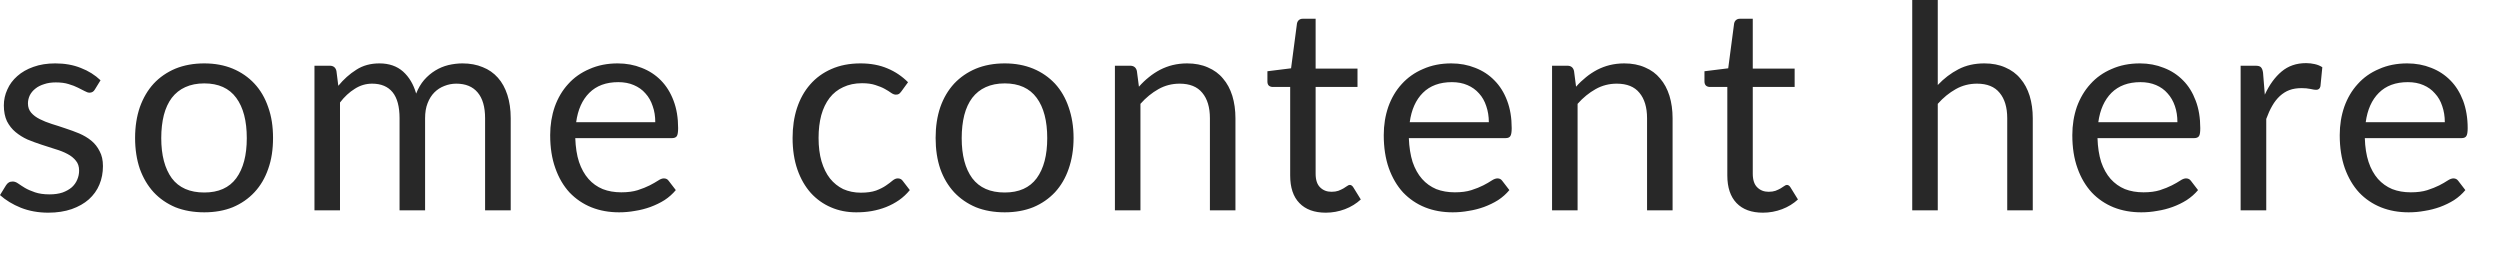 <?xml version="1.0" encoding="utf-8"?>
<svg xmlns="http://www.w3.org/2000/svg" fill="none" height="100%" overflow="visible" preserveAspectRatio="none" style="display: block;" viewBox="0 0 28 3" width="100%">
<path d="M1.062 1.003C1.049 1.026 1.029 1.038 1.003 1.038C0.987 1.038 0.969 1.032 0.948 1.02C0.928 1.009 0.903 0.996 0.873 0.982C0.844 0.967 0.81 0.954 0.769 0.942C0.729 0.929 0.681 0.923 0.625 0.923C0.577 0.923 0.534 0.929 0.496 0.942C0.457 0.954 0.424 0.97 0.397 0.992C0.37 1.013 0.349 1.038 0.334 1.067C0.321 1.095 0.313 1.125 0.313 1.158C0.313 1.2 0.325 1.234 0.349 1.262C0.373 1.29 0.405 1.314 0.445 1.334C0.484 1.354 0.529 1.372 0.579 1.388C0.629 1.403 0.68 1.42 0.733 1.438C0.786 1.455 0.837 1.474 0.888 1.495C0.938 1.517 0.983 1.543 1.022 1.575C1.061 1.607 1.093 1.647 1.116 1.694C1.141 1.74 1.153 1.795 1.153 1.86C1.153 1.935 1.14 2.004 1.113 2.068C1.087 2.131 1.047 2.186 0.995 2.233C0.943 2.279 0.879 2.315 0.803 2.342C0.727 2.368 0.64 2.382 0.541 2.382C0.428 2.382 0.325 2.363 0.234 2.327C0.142 2.29 0.064 2.242 0 2.185L0.067 2.076C0.076 2.062 0.086 2.051 0.098 2.044C0.109 2.037 0.124 2.033 0.142 2.033C0.162 2.033 0.182 2.04 0.203 2.055C0.225 2.07 0.25 2.087 0.28 2.105C0.311 2.123 0.348 2.139 0.392 2.154C0.436 2.169 0.49 2.177 0.555 2.177C0.61 2.177 0.659 2.17 0.701 2.156C0.742 2.141 0.777 2.121 0.805 2.097C0.832 2.072 0.852 2.044 0.865 2.012C0.879 1.98 0.886 1.946 0.886 1.91C0.886 1.865 0.874 1.828 0.849 1.799C0.826 1.77 0.794 1.744 0.755 1.724C0.716 1.703 0.67 1.685 0.619 1.67C0.569 1.654 0.517 1.637 0.464 1.62C0.412 1.603 0.36 1.584 0.309 1.563C0.258 1.54 0.214 1.512 0.174 1.479C0.135 1.447 0.103 1.406 0.078 1.358C0.055 1.309 0.043 1.25 0.043 1.18C0.043 1.119 0.056 1.059 0.082 1.003C0.107 0.945 0.145 0.895 0.194 0.852C0.242 0.809 0.303 0.774 0.374 0.749C0.446 0.723 0.527 0.71 0.619 0.71C0.725 0.71 0.821 0.727 0.905 0.761C0.991 0.794 1.064 0.84 1.126 0.899L1.062 1.003ZM2.288 0.71C2.406 0.71 2.513 0.73 2.607 0.769C2.702 0.809 2.783 0.865 2.85 0.937C2.918 1.01 2.969 1.098 3.004 1.201C3.041 1.304 3.058 1.418 3.058 1.545C3.058 1.673 3.041 1.788 3.004 1.891C2.969 1.993 2.918 2.08 2.85 2.153C2.783 2.225 2.702 2.281 2.607 2.321C2.513 2.359 2.406 2.378 2.288 2.378C2.168 2.378 2.06 2.359 1.964 2.321C1.87 2.281 1.788 2.225 1.721 2.153C1.654 2.08 1.603 1.993 1.566 1.891C1.531 1.788 1.513 1.673 1.513 1.545C1.513 1.418 1.531 1.304 1.566 1.201C1.603 1.098 1.654 1.01 1.721 0.937C1.788 0.865 1.87 0.809 1.964 0.769C2.06 0.73 2.168 0.71 2.288 0.71ZM2.288 2.156C2.447 2.156 2.567 2.103 2.646 1.996C2.725 1.888 2.764 1.739 2.764 1.547C2.764 1.354 2.725 1.203 2.646 1.096C2.567 0.988 2.447 0.934 2.288 0.934C2.207 0.934 2.136 0.948 2.075 0.976C2.015 1.003 1.965 1.043 1.924 1.096C1.885 1.148 1.855 1.212 1.835 1.289C1.816 1.365 1.806 1.451 1.806 1.547C1.806 1.739 1.846 1.888 1.924 1.996C2.004 2.103 2.126 2.156 2.288 2.156ZM3.522 2.356V0.736H3.693C3.734 0.736 3.759 0.756 3.768 0.795L3.789 0.961C3.849 0.888 3.916 0.828 3.991 0.781C4.065 0.733 4.151 0.71 4.25 0.71C4.358 0.71 4.446 0.741 4.514 0.801C4.582 0.862 4.631 0.944 4.661 1.048C4.684 0.989 4.714 0.938 4.75 0.896C4.788 0.853 4.829 0.818 4.875 0.79C4.921 0.762 4.969 0.742 5.021 0.729C5.073 0.717 5.126 0.71 5.179 0.71C5.264 0.71 5.34 0.724 5.406 0.752C5.473 0.778 5.53 0.818 5.576 0.87C5.623 0.922 5.658 0.987 5.683 1.064C5.707 1.139 5.72 1.226 5.72 1.324V2.356H5.433V1.324C5.433 1.197 5.405 1.101 5.35 1.036C5.295 0.97 5.215 0.937 5.11 0.937C5.063 0.937 5.018 0.946 4.976 0.963C4.934 0.979 4.897 1.003 4.865 1.035C4.833 1.067 4.808 1.107 4.789 1.156C4.77 1.204 4.761 1.26 4.761 1.324V2.356H4.475V1.324C4.475 1.194 4.449 1.097 4.397 1.033C4.345 0.969 4.268 0.937 4.168 0.937C4.098 0.937 4.033 0.956 3.973 0.995C3.913 1.032 3.858 1.083 3.808 1.148V2.356H3.522ZM7.339 1.369C7.339 1.303 7.33 1.243 7.31 1.188C7.292 1.133 7.265 1.085 7.229 1.046C7.194 1.005 7.15 0.975 7.099 0.953C7.048 0.931 6.99 0.92 6.925 0.92C6.788 0.92 6.68 0.96 6.6 1.04C6.521 1.119 6.472 1.228 6.453 1.369H7.339ZM7.569 2.129C7.534 2.171 7.492 2.209 7.443 2.241C7.394 2.272 7.341 2.297 7.285 2.318C7.229 2.338 7.172 2.353 7.112 2.362C7.052 2.373 6.993 2.378 6.934 2.378C6.823 2.378 6.719 2.36 6.624 2.322C6.53 2.284 6.449 2.229 6.379 2.156C6.311 2.082 6.258 1.992 6.22 1.884C6.181 1.776 6.162 1.653 6.162 1.513C6.162 1.4 6.179 1.295 6.213 1.196C6.248 1.098 6.298 1.013 6.363 0.942C6.428 0.869 6.508 0.813 6.602 0.773C6.696 0.731 6.801 0.71 6.918 0.71C7.015 0.71 7.105 0.727 7.187 0.76C7.27 0.792 7.342 0.839 7.402 0.9C7.462 0.961 7.51 1.037 7.544 1.128C7.578 1.217 7.595 1.32 7.595 1.435C7.595 1.479 7.59 1.509 7.581 1.524C7.571 1.539 7.553 1.547 7.526 1.547H6.443C6.447 1.649 6.46 1.738 6.485 1.814C6.511 1.89 6.546 1.953 6.591 2.004C6.635 2.054 6.688 2.092 6.751 2.118C6.812 2.142 6.882 2.154 6.958 2.154C7.03 2.154 7.091 2.146 7.142 2.13C7.195 2.113 7.239 2.095 7.277 2.076C7.314 2.057 7.345 2.039 7.37 2.023C7.395 2.006 7.417 1.998 7.435 1.998C7.458 1.998 7.477 2.007 7.489 2.025L7.569 2.129ZM10.095 1.024C10.087 1.035 10.078 1.044 10.07 1.051C10.061 1.057 10.05 1.06 10.034 1.06C10.018 1.06 10.001 1.054 9.982 1.041C9.963 1.027 9.939 1.012 9.91 0.996C9.882 0.98 9.847 0.966 9.806 0.953C9.765 0.939 9.715 0.932 9.655 0.932C9.575 0.932 9.505 0.947 9.444 0.976C9.384 1.003 9.332 1.044 9.291 1.097C9.25 1.151 9.219 1.215 9.198 1.291C9.178 1.367 9.168 1.451 9.168 1.545C9.168 1.643 9.179 1.731 9.201 1.807C9.224 1.883 9.255 1.947 9.296 1.999C9.337 2.05 9.387 2.09 9.444 2.118C9.503 2.144 9.569 2.158 9.641 2.158C9.71 2.158 9.767 2.15 9.812 2.134C9.857 2.117 9.894 2.098 9.923 2.078C9.953 2.058 9.977 2.039 9.996 2.023C10.017 2.006 10.036 1.998 10.055 1.998C10.079 1.998 10.097 2.007 10.11 2.025L10.19 2.129C10.154 2.173 10.114 2.21 10.07 2.241C10.025 2.272 9.977 2.298 9.924 2.319C9.873 2.339 9.819 2.354 9.763 2.364C9.706 2.374 9.649 2.378 9.59 2.378C9.489 2.378 9.394 2.36 9.307 2.322C9.22 2.285 9.145 2.231 9.081 2.161C9.017 2.089 8.967 2.002 8.931 1.899C8.895 1.795 8.877 1.677 8.877 1.545C8.877 1.424 8.893 1.313 8.926 1.211C8.96 1.108 9.009 1.02 9.073 0.947C9.138 0.872 9.218 0.814 9.312 0.773C9.407 0.731 9.515 0.71 9.638 0.71C9.752 0.71 9.852 0.729 9.939 0.766C10.026 0.802 10.103 0.854 10.17 0.921L10.095 1.024ZM11.253 0.71C11.371 0.71 11.477 0.73 11.572 0.769C11.668 0.809 11.748 0.865 11.816 0.937C11.883 1.01 11.934 1.098 11.969 1.201C12.005 1.304 12.024 1.418 12.024 1.545C12.024 1.673 12.005 1.788 11.969 1.891C11.934 1.993 11.883 2.08 11.816 2.153C11.748 2.225 11.668 2.281 11.572 2.321C11.477 2.359 11.371 2.378 11.253 2.378C11.133 2.378 11.025 2.359 10.93 2.321C10.835 2.281 10.754 2.225 10.686 2.153C10.619 2.08 10.567 1.993 10.531 1.891C10.496 1.788 10.479 1.673 10.479 1.545C10.479 1.418 10.496 1.304 10.531 1.201C10.567 1.098 10.619 1.01 10.686 0.937C10.754 0.865 10.835 0.809 10.93 0.769C11.025 0.73 11.133 0.71 11.253 0.71ZM11.253 2.156C11.412 2.156 11.532 2.103 11.611 1.996C11.69 1.888 11.729 1.739 11.729 1.547C11.729 1.354 11.69 1.203 11.611 1.096C11.532 0.988 11.412 0.934 11.253 0.934C11.172 0.934 11.101 0.948 11.04 0.976C10.98 1.003 10.93 1.043 10.889 1.096C10.85 1.148 10.82 1.212 10.8 1.289C10.781 1.365 10.771 1.451 10.771 1.547C10.771 1.739 10.81 1.888 10.889 1.996C10.97 2.103 11.09 2.156 11.253 2.156ZM12.756 0.971C12.791 0.931 12.828 0.896 12.868 0.864C12.907 0.832 12.949 0.805 12.992 0.782C13.037 0.759 13.084 0.741 13.133 0.729C13.183 0.717 13.237 0.71 13.295 0.71C13.383 0.71 13.461 0.725 13.528 0.755C13.596 0.784 13.653 0.825 13.698 0.88C13.744 0.933 13.778 0.997 13.802 1.073C13.825 1.149 13.837 1.233 13.837 1.324V2.356H13.551V1.324C13.551 1.202 13.522 1.107 13.466 1.04C13.41 0.971 13.325 0.937 13.212 0.937C13.127 0.937 13.048 0.957 12.975 0.998C12.902 1.039 12.835 1.093 12.773 1.163V2.356H12.487V0.736H12.658C12.698 0.736 12.724 0.756 12.733 0.795L12.756 0.971ZM14.849 2.382C14.721 2.382 14.622 2.346 14.553 2.274C14.484 2.203 14.45 2.1 14.45 1.966V0.974H14.255C14.238 0.974 14.224 0.969 14.212 0.96C14.2 0.949 14.195 0.933 14.195 0.912V0.798L14.46 0.765L14.526 0.264C14.529 0.248 14.536 0.235 14.546 0.226C14.558 0.215 14.573 0.21 14.591 0.21H14.735V0.768H15.204V0.974H14.735V1.946C14.735 2.015 14.752 2.066 14.785 2.098C14.818 2.131 14.86 2.148 14.913 2.148C14.943 2.148 14.968 2.144 14.989 2.137C15.012 2.128 15.031 2.119 15.047 2.11C15.063 2.1 15.076 2.091 15.087 2.084C15.099 2.075 15.109 2.071 15.117 2.071C15.132 2.071 15.146 2.08 15.157 2.098L15.241 2.234C15.191 2.28 15.132 2.317 15.063 2.343C14.994 2.369 14.922 2.382 14.849 2.382ZM16.675 1.369C16.675 1.303 16.665 1.243 16.646 1.188C16.628 1.133 16.601 1.085 16.565 1.046C16.529 1.005 16.486 0.975 16.435 0.953C16.384 0.931 16.326 0.92 16.261 0.92C16.125 0.92 16.016 0.96 15.936 1.04C15.857 1.119 15.808 1.228 15.789 1.369H16.675ZM16.905 2.129C16.87 2.171 16.828 2.209 16.779 2.241C16.73 2.272 16.677 2.297 16.621 2.318C16.565 2.338 16.508 2.353 16.448 2.362C16.388 2.373 16.329 2.378 16.27 2.378C16.158 2.378 16.055 2.36 15.96 2.322C15.866 2.284 15.785 2.229 15.715 2.156C15.647 2.082 15.594 1.992 15.555 1.884C15.517 1.776 15.498 1.653 15.498 1.513C15.498 1.4 15.515 1.295 15.549 1.196C15.584 1.098 15.634 1.013 15.699 0.942C15.765 0.869 15.844 0.813 15.938 0.773C16.032 0.731 16.137 0.71 16.254 0.71C16.352 0.71 16.441 0.727 16.523 0.76C16.606 0.792 16.678 0.839 16.737 0.9C16.798 0.961 16.846 1.037 16.88 1.128C16.914 1.217 16.931 1.32 16.931 1.435C16.931 1.479 16.926 1.509 16.916 1.524C16.907 1.539 16.889 1.547 16.862 1.547H15.779C15.783 1.649 15.797 1.738 15.821 1.814C15.847 1.89 15.882 1.953 15.927 2.004C15.971 2.054 16.025 2.092 16.086 2.118C16.148 2.142 16.218 2.154 16.294 2.154C16.366 2.154 16.427 2.146 16.478 2.13C16.531 2.113 16.576 2.095 16.613 2.076C16.65 2.057 16.681 2.039 16.705 2.023C16.731 2.006 16.753 1.998 16.771 1.998C16.795 1.998 16.812 2.007 16.825 2.025L16.905 2.129ZM17.652 0.971C17.687 0.931 17.724 0.896 17.764 0.864C17.803 0.832 17.845 0.805 17.888 0.782C17.933 0.759 17.98 0.741 18.029 0.729C18.079 0.717 18.133 0.71 18.191 0.71C18.279 0.71 18.357 0.725 18.424 0.755C18.493 0.784 18.549 0.825 18.594 0.88C18.64 0.933 18.674 0.997 18.698 1.073C18.721 1.149 18.733 1.233 18.733 1.324V2.356H18.447V1.324C18.447 1.202 18.418 1.107 18.362 1.04C18.306 0.971 18.222 0.937 18.107 0.937C18.023 0.937 17.944 0.957 17.871 0.998C17.798 1.039 17.731 1.093 17.669 1.163V2.356H17.383V0.736H17.554C17.595 0.736 17.62 0.756 17.629 0.795L17.652 0.971ZM19.745 2.382C19.617 2.382 19.518 2.346 19.449 2.274C19.381 2.203 19.346 2.1 19.346 1.966V0.974H19.151C19.134 0.974 19.12 0.969 19.108 0.96C19.096 0.949 19.09 0.933 19.09 0.912V0.798L19.356 0.765L19.422 0.264C19.425 0.248 19.432 0.235 19.442 0.226C19.454 0.215 19.469 0.21 19.487 0.21H19.631V0.768H20.1V0.974H19.631V1.946C19.631 2.015 19.648 2.066 19.681 2.098C19.714 2.131 19.756 2.148 19.809 2.148C19.839 2.148 19.864 2.144 19.885 2.137C19.908 2.128 19.927 2.119 19.943 2.11C19.959 2.1 19.972 2.091 19.983 2.084C19.995 2.075 20.005 2.071 20.013 2.071C20.028 2.071 20.042 2.08 20.053 2.098L20.137 2.234C20.087 2.28 20.028 2.317 19.959 2.343C19.89 2.369 19.818 2.382 19.745 2.382ZM21.703 0.952C21.773 0.878 21.849 0.82 21.934 0.776C22.018 0.732 22.115 0.71 22.225 0.71C22.313 0.71 22.391 0.725 22.458 0.755C22.526 0.784 22.583 0.825 22.628 0.88C22.674 0.933 22.708 0.997 22.732 1.073C22.755 1.149 22.767 1.233 22.767 1.324V2.356H22.481V1.324C22.481 1.202 22.452 1.107 22.396 1.04C22.34 0.971 22.256 0.937 22.142 0.937C22.057 0.937 21.978 0.957 21.905 0.998C21.832 1.039 21.765 1.093 21.703 1.163V2.356H21.417V0H21.703V0.952ZM24.387 1.369C24.387 1.303 24.378 1.243 24.359 1.188C24.34 1.133 24.313 1.085 24.277 1.046C24.242 1.005 24.199 0.975 24.148 0.953C24.096 0.931 24.038 0.92 23.973 0.92C23.837 0.92 23.729 0.96 23.648 1.04C23.57 1.119 23.52 1.228 23.501 1.369H24.387ZM24.618 2.129C24.583 2.171 24.54 2.209 24.491 2.241C24.442 2.272 24.39 2.297 24.333 2.318C24.278 2.338 24.22 2.353 24.16 2.362C24.101 2.373 24.041 2.378 23.983 2.378C23.871 2.378 23.767 2.36 23.672 2.322C23.579 2.284 23.497 2.229 23.428 2.156C23.36 2.082 23.306 1.992 23.268 1.884C23.229 1.776 23.21 1.653 23.21 1.513C23.21 1.4 23.227 1.295 23.261 1.196C23.297 1.098 23.347 1.013 23.412 0.942C23.477 0.869 23.556 0.813 23.65 0.773C23.744 0.731 23.849 0.71 23.967 0.71C24.064 0.71 24.153 0.727 24.235 0.76C24.319 0.792 24.39 0.839 24.45 0.9C24.511 0.961 24.558 1.037 24.592 1.128C24.626 1.217 24.643 1.32 24.643 1.435C24.643 1.479 24.639 1.509 24.629 1.524C24.619 1.539 24.601 1.547 24.575 1.547H23.492C23.495 1.649 23.509 1.738 23.533 1.814C23.559 1.89 23.594 1.953 23.639 2.004C23.684 2.054 23.737 2.092 23.799 2.118C23.861 2.142 23.93 2.154 24.007 2.154C24.078 2.154 24.14 2.146 24.191 2.13C24.243 2.113 24.288 2.095 24.325 2.076C24.363 2.057 24.393 2.039 24.418 2.023C24.443 2.006 24.465 1.998 24.483 1.998C24.507 1.998 24.525 2.007 24.538 2.025L24.618 2.129ZM25.366 1.06C25.417 0.949 25.48 0.863 25.554 0.801C25.629 0.738 25.72 0.707 25.828 0.707C25.862 0.707 25.895 0.711 25.925 0.718C25.957 0.725 25.986 0.737 26.01 0.753L25.989 0.966C25.983 0.993 25.967 1.006 25.941 1.006C25.927 1.006 25.905 1.003 25.876 0.996C25.847 0.99 25.815 0.987 25.778 0.987C25.727 0.987 25.681 0.994 25.641 1.009C25.601 1.024 25.566 1.047 25.534 1.076C25.503 1.105 25.474 1.141 25.449 1.185C25.424 1.228 25.402 1.277 25.382 1.332V2.356H25.095V0.736H25.259C25.29 0.736 25.311 0.741 25.322 0.753C25.334 0.765 25.342 0.785 25.346 0.814L25.366 1.06ZM27.382 1.369C27.382 1.303 27.372 1.243 27.353 1.188C27.335 1.133 27.308 1.085 27.271 1.046C27.236 1.005 27.193 0.975 27.142 0.953C27.091 0.931 27.033 0.92 26.968 0.92C26.831 0.92 26.723 0.96 26.643 1.04C26.564 1.119 26.515 1.228 26.496 1.369H27.382ZM27.612 2.129C27.577 2.171 27.535 2.209 27.486 2.241C27.437 2.272 27.384 2.297 27.328 2.318C27.272 2.338 27.214 2.353 27.155 2.362C27.095 2.373 27.036 2.378 26.977 2.378C26.865 2.378 26.762 2.36 26.667 2.322C26.573 2.284 26.491 2.229 26.422 2.156C26.354 2.082 26.301 1.992 26.262 1.884C26.224 1.776 26.205 1.653 26.205 1.513C26.205 1.4 26.222 1.295 26.256 1.196C26.291 1.098 26.341 1.013 26.406 0.942C26.471 0.869 26.55 0.813 26.645 0.773C26.738 0.731 26.844 0.71 26.961 0.71C27.058 0.71 27.148 0.727 27.23 0.76C27.313 0.792 27.384 0.839 27.444 0.9C27.505 0.961 27.552 1.037 27.587 1.128C27.62 1.217 27.638 1.32 27.638 1.435C27.638 1.479 27.633 1.509 27.623 1.524C27.614 1.539 27.596 1.547 27.569 1.547H26.486C26.489 1.649 26.503 1.738 26.528 1.814C26.553 1.89 26.589 1.953 26.633 2.004C26.678 2.054 26.731 2.092 26.793 2.118C26.855 2.142 26.924 2.154 27.001 2.154C27.073 2.154 27.134 2.146 27.185 2.13C27.237 2.113 27.282 2.095 27.32 2.076C27.357 2.057 27.388 2.039 27.412 2.023C27.438 2.006 27.46 1.998 27.478 1.998C27.501 1.998 27.519 2.007 27.532 2.025L27.612 2.129Z" fill="#282828" id="Vector"/>
</svg>